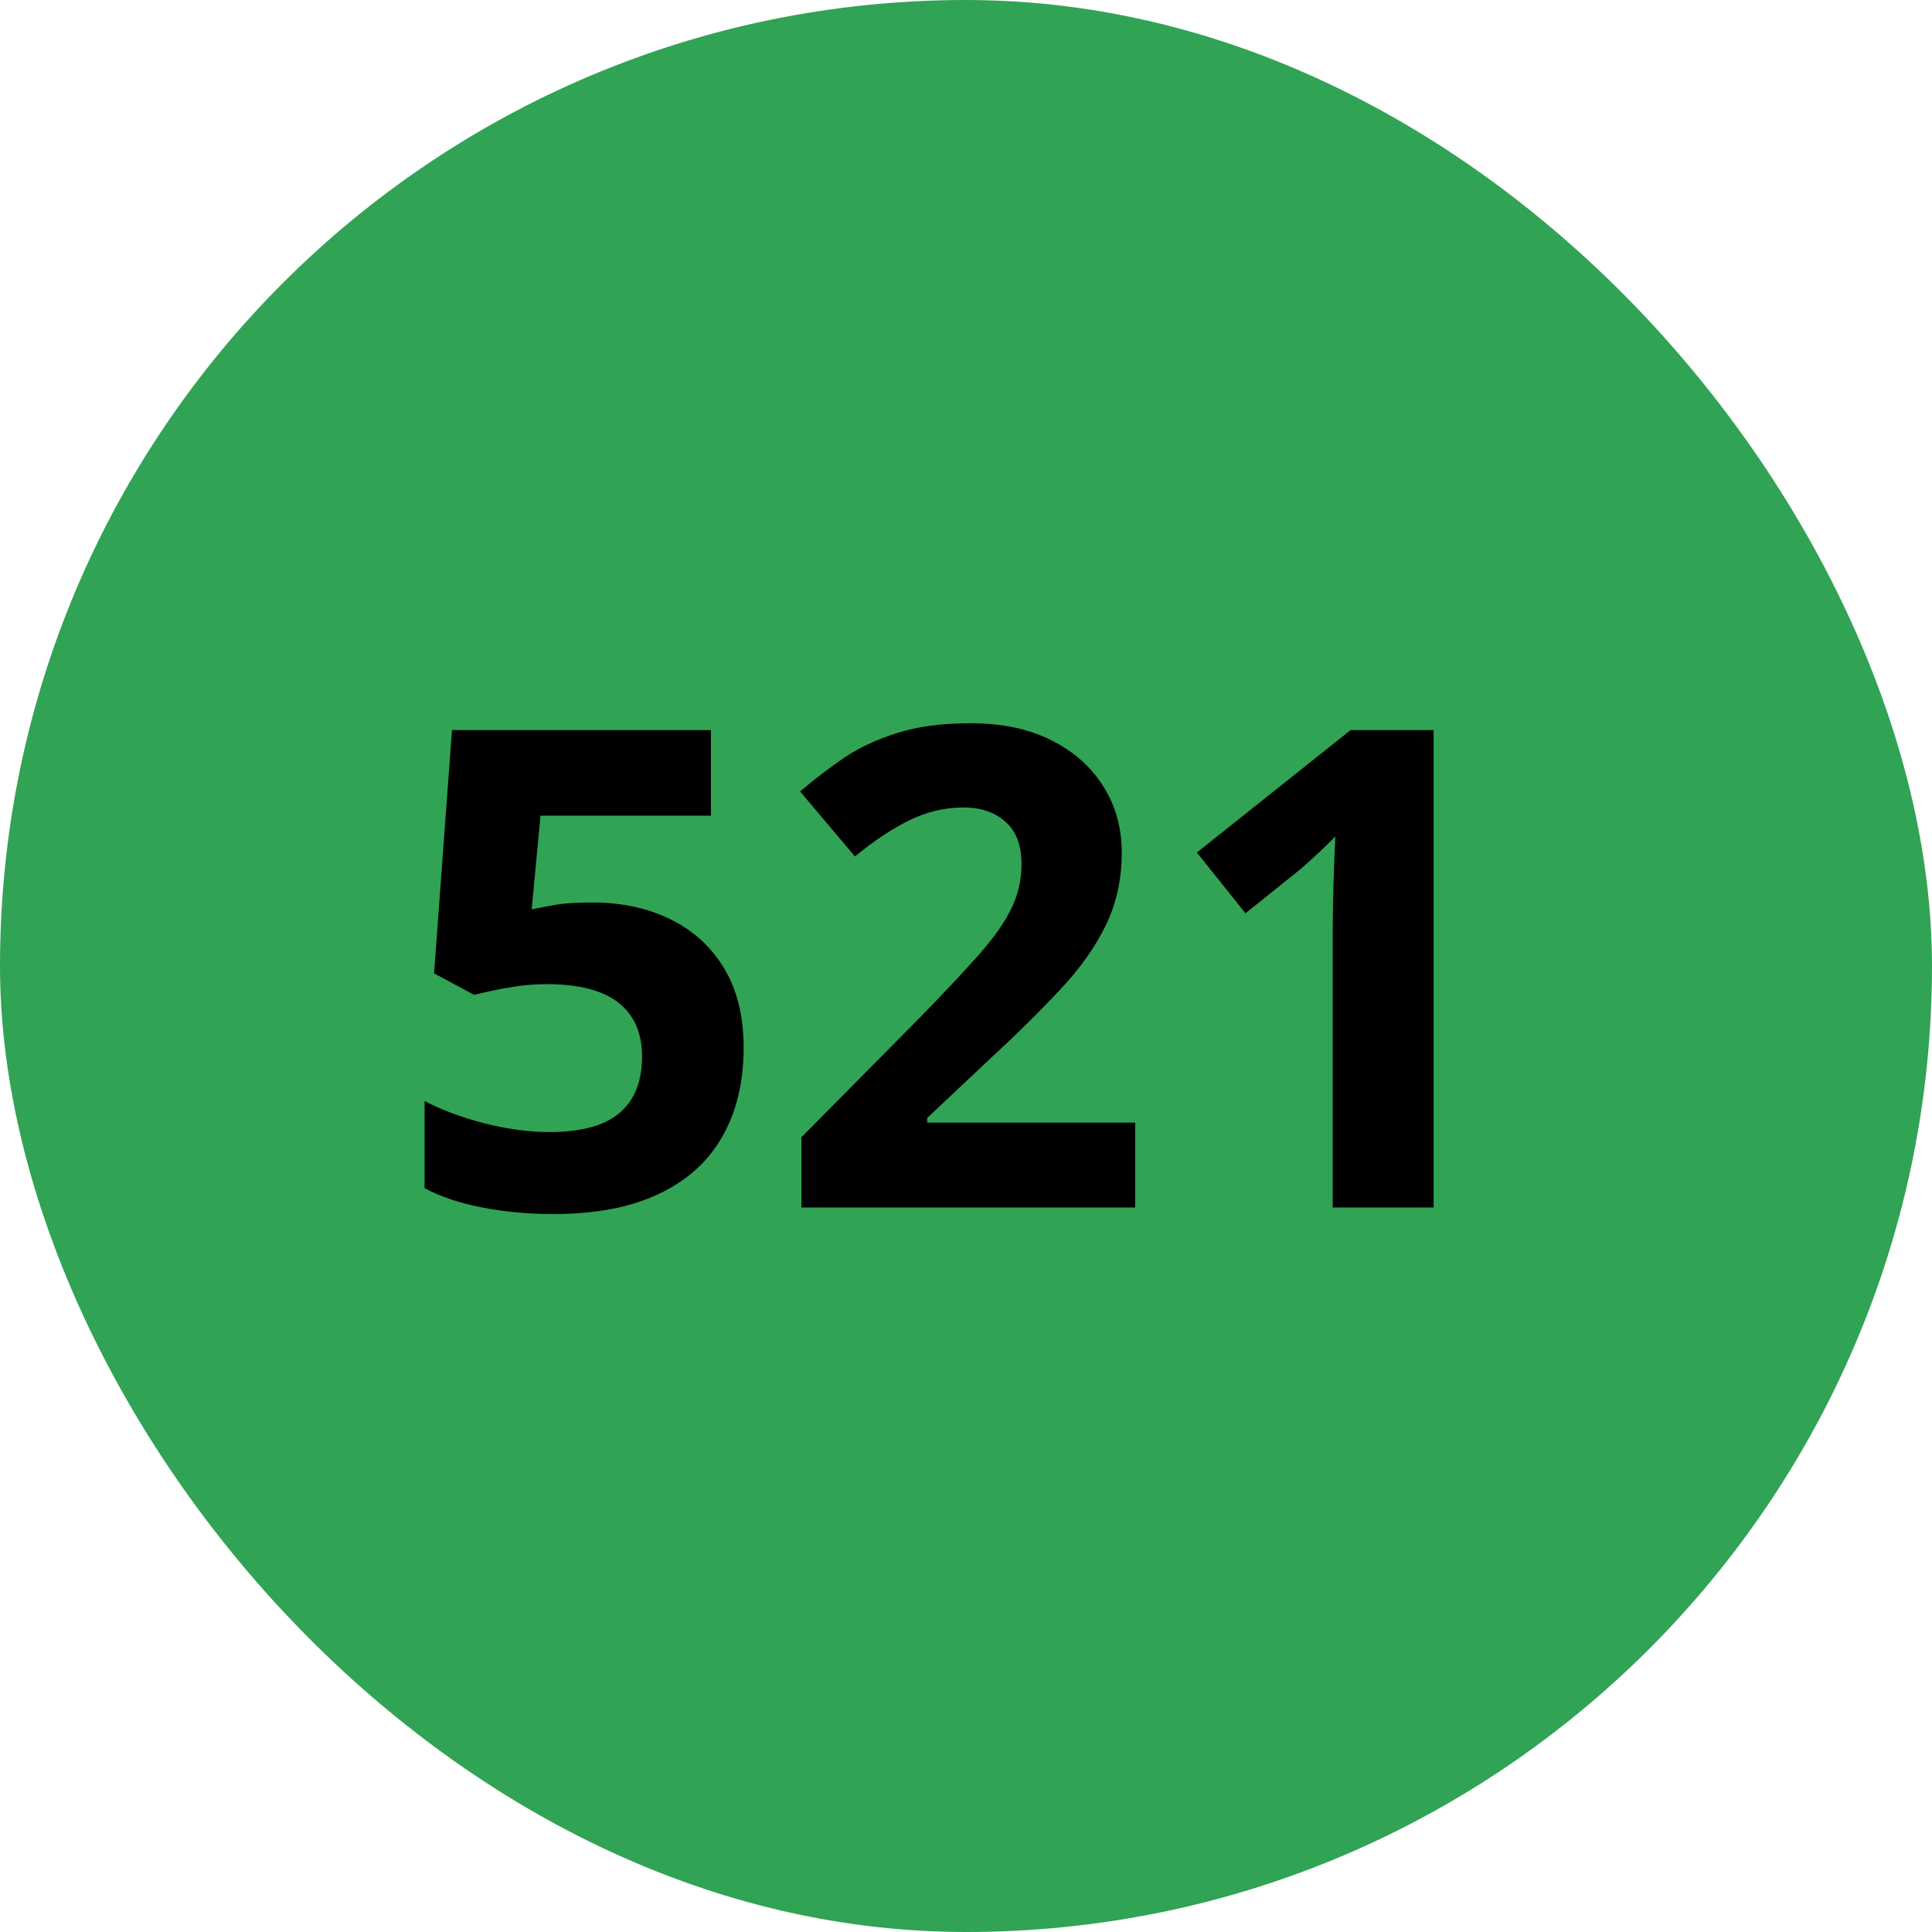 <svg width="52" height="52" viewBox="0 0 52 52" fill="none" xmlns="http://www.w3.org/2000/svg">
<rect width="52" height="52" rx="26" fill="#31A354"/>
<path d="M15.945 24.291C16.73 24.291 17.428 24.44 18.037 24.739C18.652 25.038 19.136 25.477 19.487 26.058C19.839 26.638 20.015 27.352 20.015 28.202C20.015 29.128 19.821 29.928 19.435 30.602C19.054 31.27 18.482 31.782 17.721 32.14C16.965 32.497 16.021 32.676 14.891 32.676C14.217 32.676 13.581 32.617 12.983 32.5C12.392 32.389 11.873 32.216 11.428 31.981V29.635C11.873 29.869 12.406 30.068 13.027 30.232C13.654 30.391 14.243 30.47 14.794 30.47C15.333 30.47 15.787 30.399 16.156 30.259C16.525 30.112 16.804 29.89 16.991 29.591C17.185 29.286 17.281 28.899 17.281 28.431C17.281 27.804 17.07 27.323 16.648 26.989C16.227 26.655 15.579 26.488 14.706 26.488C14.372 26.488 14.023 26.52 13.66 26.585C13.303 26.649 13.004 26.714 12.764 26.778L11.683 26.198L12.166 19.65H19.136V21.953H14.548L14.31 24.476C14.51 24.435 14.727 24.394 14.961 24.352C15.195 24.311 15.523 24.291 15.945 24.291ZM30.553 32.5H21.57V30.61L24.796 27.35C25.446 26.682 25.968 26.125 26.36 25.68C26.759 25.229 27.046 24.818 27.222 24.449C27.403 24.08 27.494 23.685 27.494 23.263C27.494 22.753 27.351 22.372 27.064 22.12C26.782 21.862 26.404 21.733 25.93 21.733C25.432 21.733 24.948 21.848 24.48 22.076C24.011 22.305 23.521 22.63 23.012 23.052L21.535 21.303C21.904 20.986 22.294 20.688 22.704 20.406C23.12 20.125 23.601 19.899 24.145 19.73C24.696 19.554 25.355 19.466 26.123 19.466C26.967 19.466 27.69 19.618 28.294 19.923C28.903 20.227 29.372 20.644 29.7 21.171C30.028 21.692 30.192 22.284 30.192 22.946C30.192 23.655 30.052 24.303 29.77 24.889C29.489 25.475 29.079 26.055 28.54 26.629C28.007 27.203 27.362 27.839 26.606 28.536L24.954 30.092V30.215H30.553V32.5ZM38.586 32.5H35.87V25.064C35.87 24.859 35.873 24.607 35.879 24.309C35.885 24.004 35.894 23.693 35.905 23.377C35.917 23.055 35.929 22.765 35.94 22.507C35.876 22.583 35.744 22.715 35.545 22.902C35.352 23.084 35.17 23.248 35 23.395L33.523 24.581L32.214 22.946L36.353 19.65H38.586V32.5Z" fill="black"/>
</svg>
